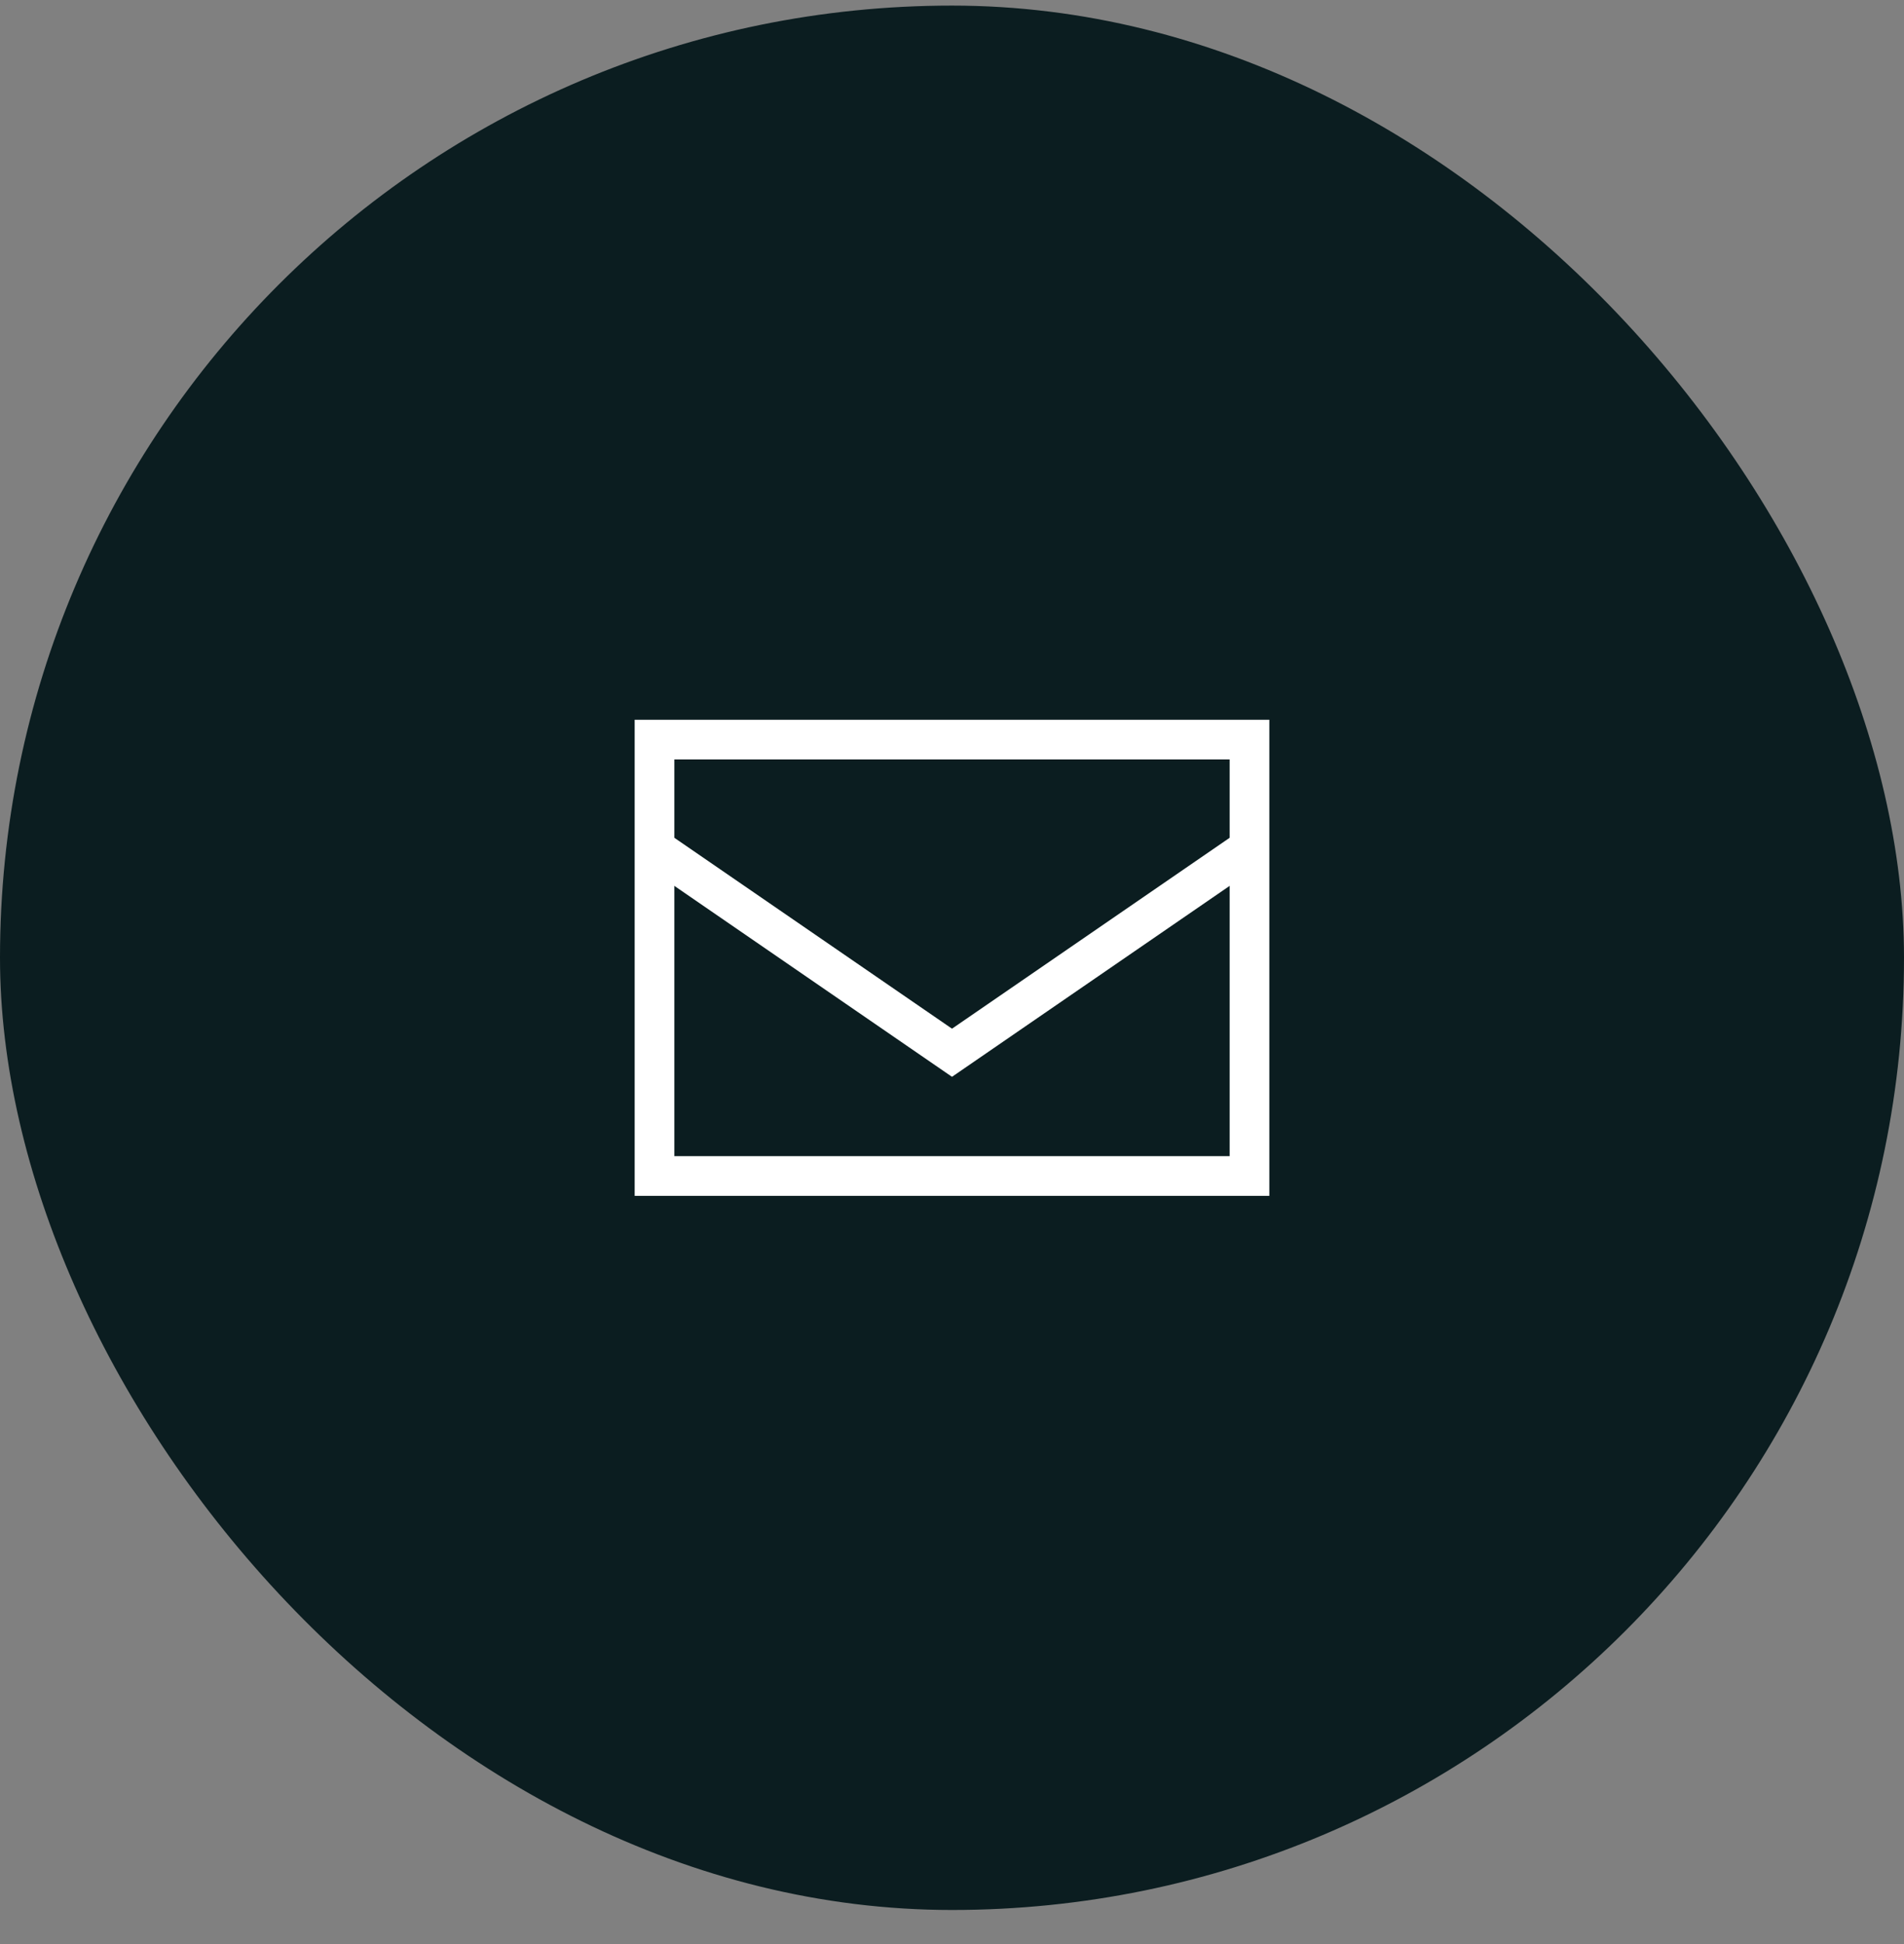 <svg width="48" height="49" viewBox="0 0 48 49" fill="none" xmlns="http://www.w3.org/2000/svg">
<rect x="0" y="0" width="48" height="49" fill="#808080" stroke="none"/>
<rect y="0.141" width="48" height="48" rx="24" fill="#0B1D20"/>
<path d="M17 21.116L24 25.928L31 21.116V19.141H17V21.116ZM31 22.328L24 27.141L17 22.328V29.141H31V22.328ZM16 29.141V21.641V19.141V18.141H17H31H32V19.141V21.641V29.141V30.141H31H17H16V29.141Z" fill="white"/>
</svg>
